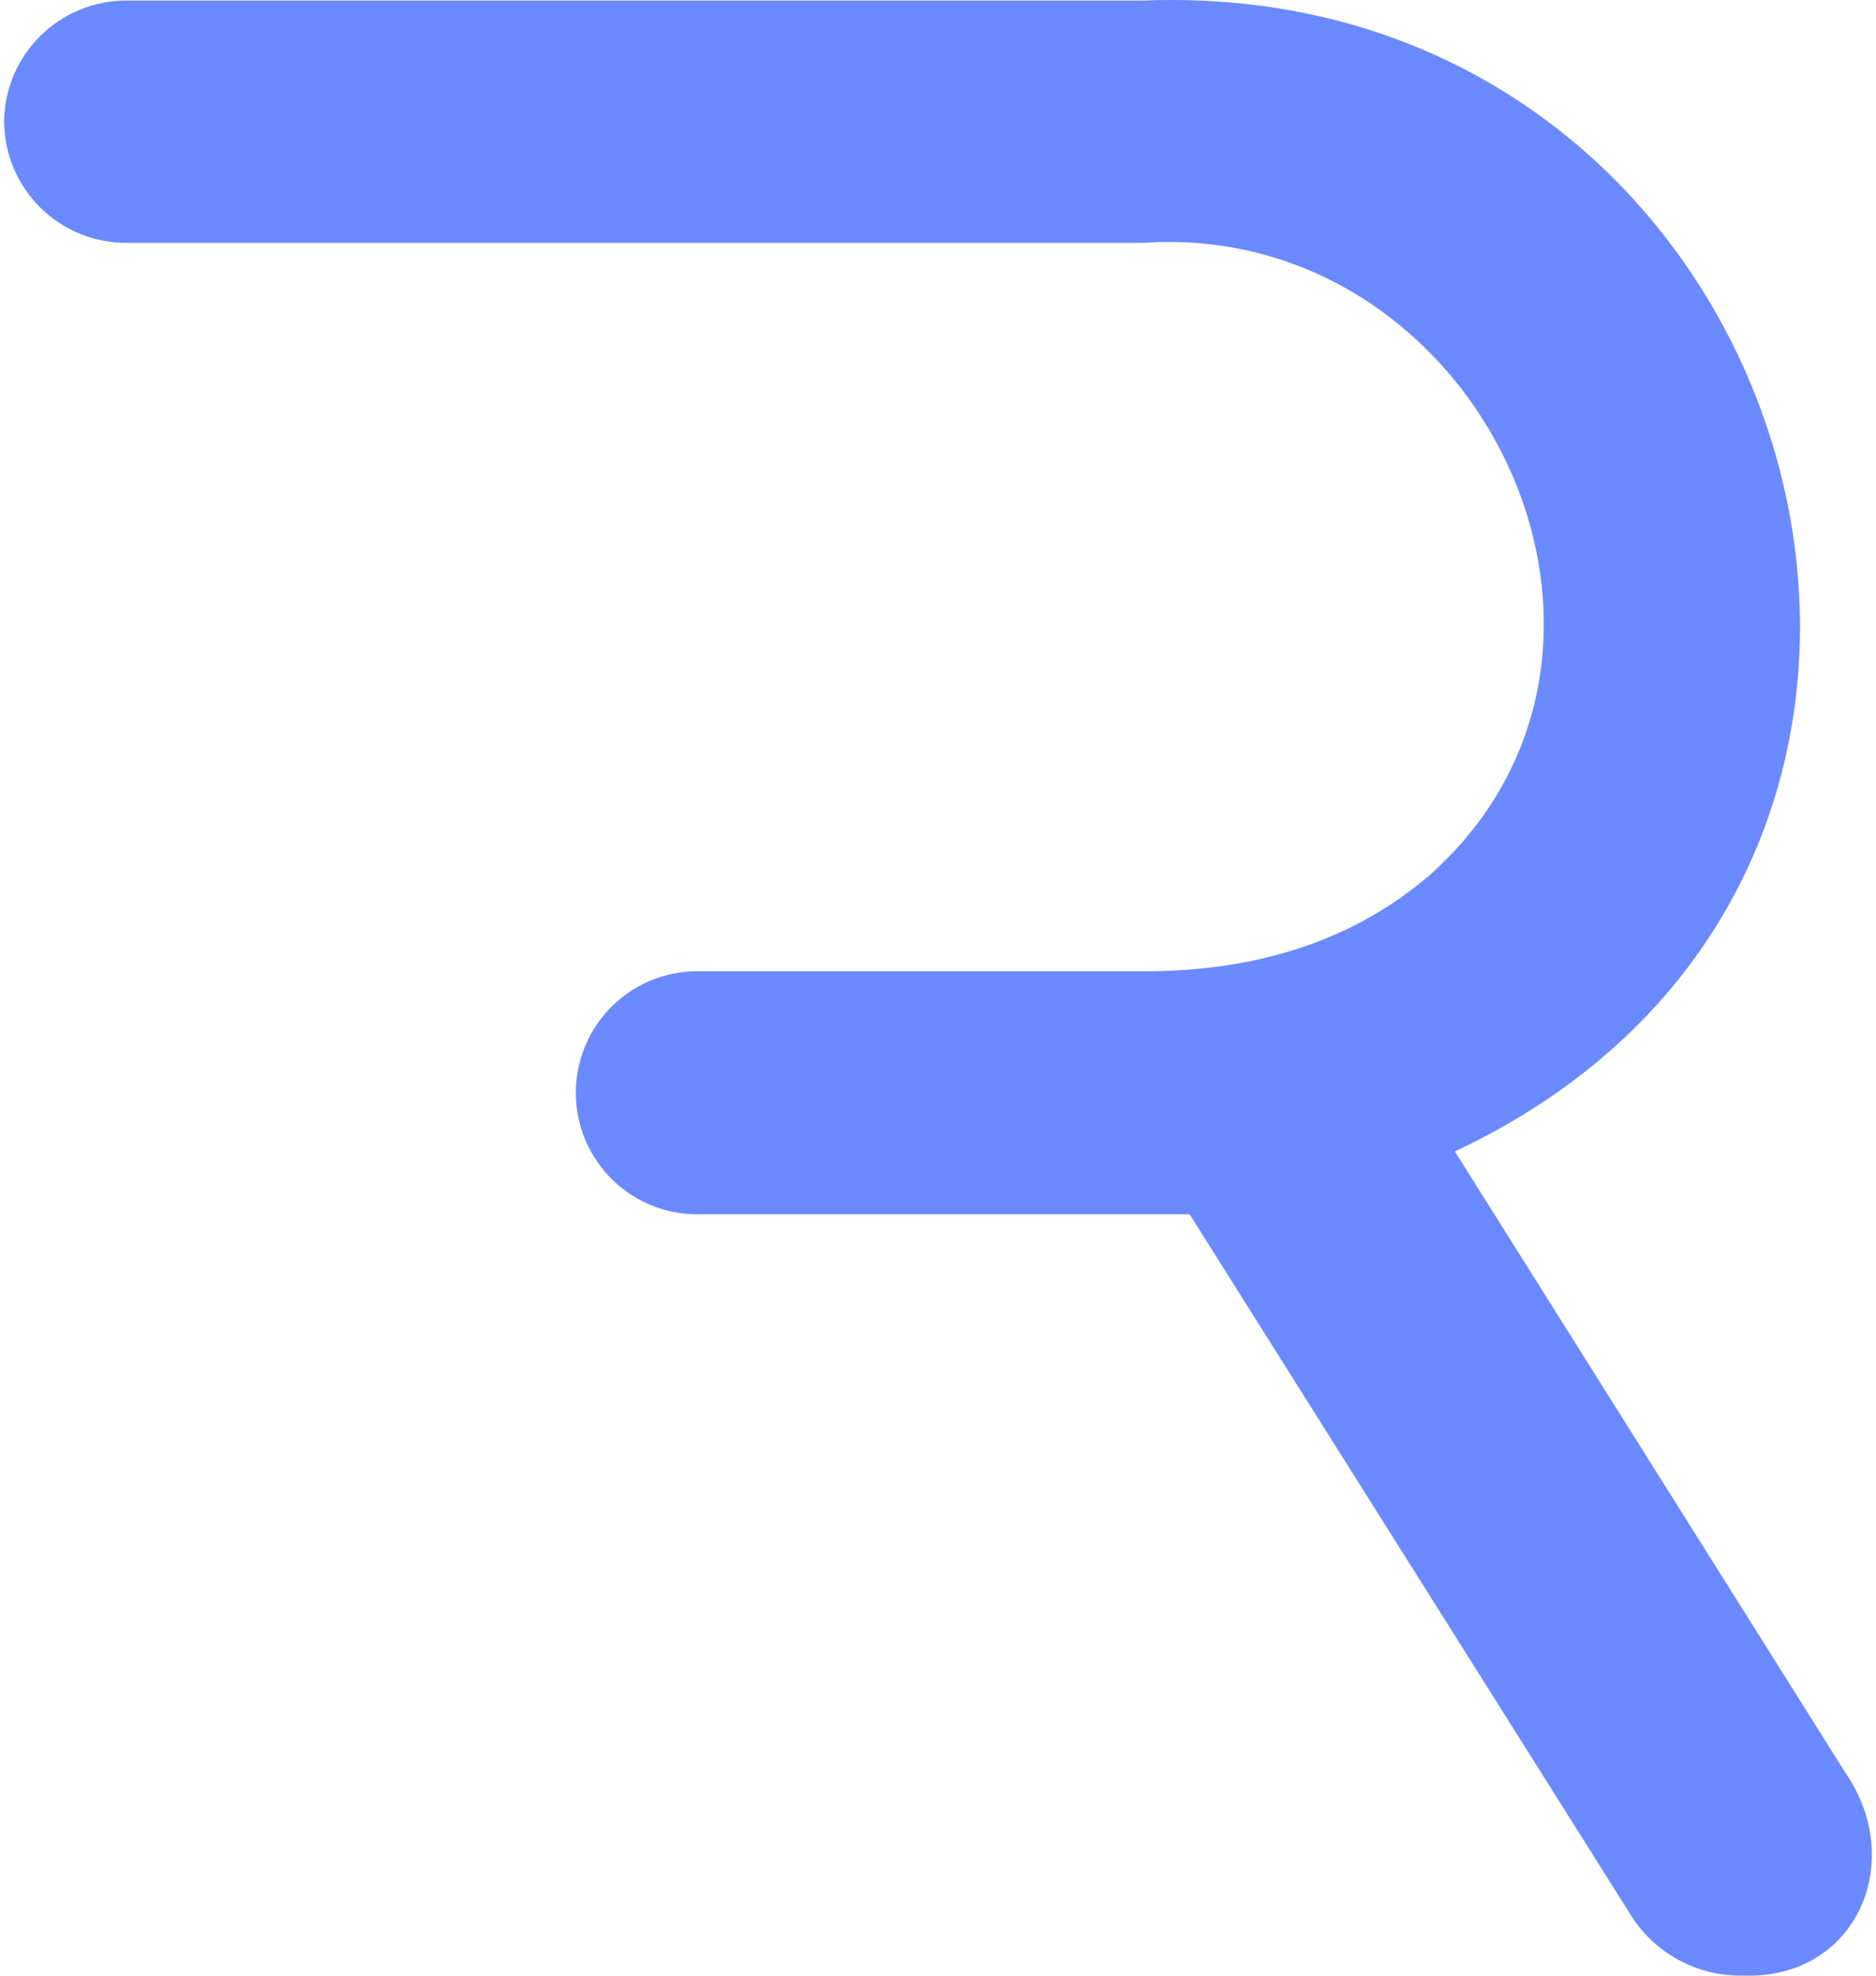 <svg width="38" height="40" viewBox="0 0 38 40" fill="none" xmlns="http://www.w3.org/2000/svg">
<path fill-rule="evenodd" clip-rule="evenodd" d="M0.083 2.459C0.085 2.784 0.151 3.105 0.277 3.404C0.402 3.703 0.586 3.975 0.817 4.203C1.047 4.431 1.321 4.612 1.621 4.734C1.922 4.857 2.243 4.919 2.568 4.917H23.159C29.957 4.457 34.124 13.126 28.956 17.721C27.439 19.019 25.507 19.668 23.159 19.665H14.215C13.885 19.653 13.555 19.708 13.246 19.826C12.937 19.944 12.655 20.123 12.417 20.353C12.178 20.582 11.989 20.858 11.86 21.162C11.73 21.467 11.664 21.794 11.664 22.125C11.664 22.456 11.73 22.783 11.86 23.088C11.989 23.392 12.178 23.667 12.417 23.897C12.655 24.127 12.937 24.306 13.246 24.424C13.555 24.542 13.885 24.597 14.215 24.584C14.527 24.584 24.176 24.584 24.097 24.584L32.998 38.716C33.236 39.117 33.576 39.446 33.983 39.671C34.391 39.897 34.851 40.01 35.317 39.998C37.586 40.074 38.629 37.719 37.387 35.901L29.47 23.312C41.826 17.512 36.605 -0.519 23.153 0.011H2.568C1.915 0.009 1.287 0.265 0.821 0.723C0.356 1.182 0.09 1.806 0.083 2.459Z" fill="#6B8AFF"/>
</svg>
